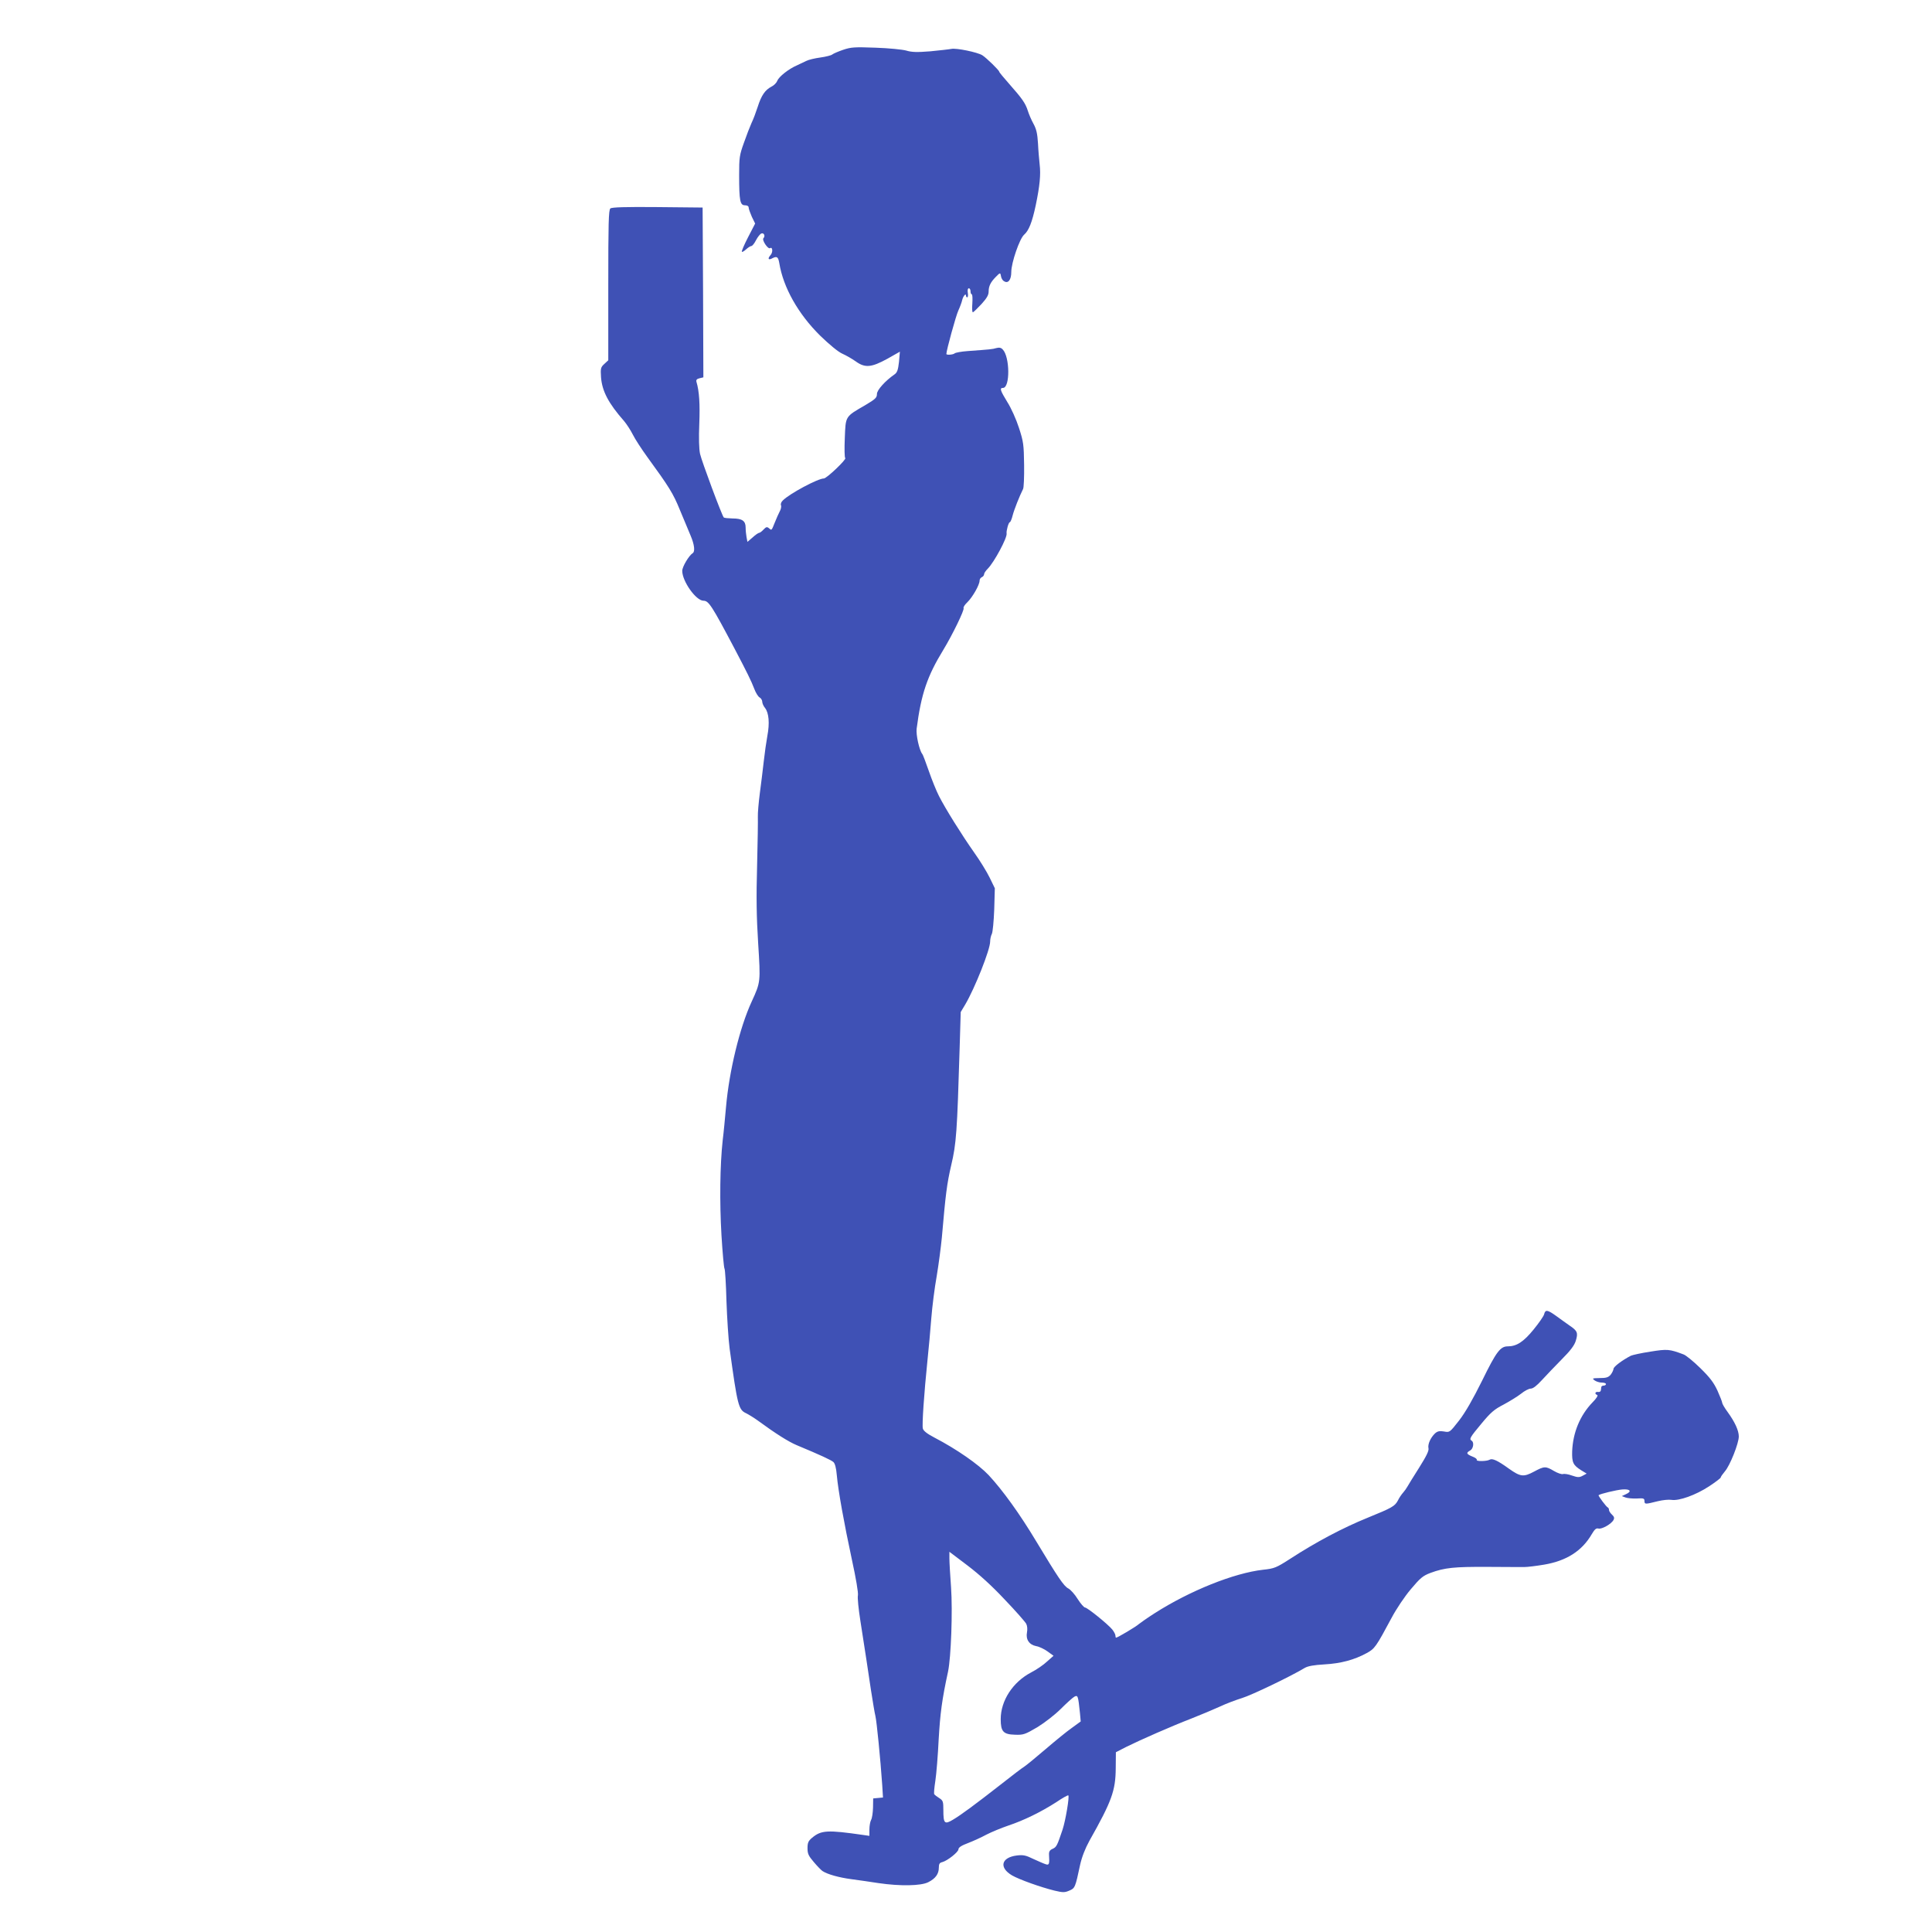 <?xml version="1.0" standalone="no"?>
<!DOCTYPE svg PUBLIC "-//W3C//DTD SVG 20010904//EN"
 "http://www.w3.org/TR/2001/REC-SVG-20010904/DTD/svg10.dtd">
<svg version="1.0" xmlns="http://www.w3.org/2000/svg"
 width="1280pt" height="1280pt" viewBox="0 0 1280 1280"
 preserveAspectRatio="xMidYMid meet">
<g transform="translate(0,1280) scale(0.1,-0.1)"
fill="#3f51b5" stroke="none">
<path d="M5586 12470 c-32 -11 -65 -25 -72 -31 -7 -6 -43 -15 -79 -20 -37 -5
-79 -15 -94 -23 -14 -7 -42 -20 -61 -29 -54 -23 -120 -75 -130 -102 -5 -13
-22 -31 -39 -39 -42 -22 -67 -58 -91 -134 -12 -37 -30 -85 -41 -107 -10 -22
-33 -81 -50 -130 -30 -83 -32 -99 -32 -216 0 -168 6 -199 38 -199 16 0 25 -6
25 -15 0 -8 10 -36 21 -61 l22 -45 -47 -91 c-26 -50 -44 -93 -41 -96 3 -3 15
4 28 16 13 12 29 22 35 22 6 0 20 17 31 39 11 21 27 41 35 44 17 7 28 -17 14
-31 -12 -12 30 -75 44 -66 17 11 20 -28 3 -46 -22 -25 -14 -36 14 -20 28 14
37 8 44 -33 26 -161 125 -337 271 -481 62 -60 119 -107 146 -119 25 -11 65
-34 89 -51 62 -45 104 -41 210 17 l83 47 -6 -68 c-6 -53 -12 -70 -29 -82 -62
-43 -117 -104 -117 -130 0 -25 -10 -34 -77 -74 -135 -78 -130 -71 -136 -218
-3 -70 -2 -130 3 -133 11 -7 -123 -135 -142 -135 -39 0 -228 -101 -272 -146
-10 -9 -15 -23 -12 -31 4 -8 0 -27 -8 -41 -8 -15 -22 -47 -32 -72 -23 -57 -21
-55 -39 -40 -13 11 -19 10 -36 -8 -11 -12 -24 -22 -29 -22 -5 0 -25 -13 -43
-30 l-35 -30 -6 31 c-3 17 -6 46 -6 64 0 44 -23 60 -86 60 -29 1 -56 3 -59 7
-12 12 -146 372 -157 421 -7 33 -9 105 -5 200 5 129 0 215 -19 278 -3 12 3 19
21 23 l25 6 -2 563 -3 562 -299 3 c-212 2 -303 -1 -312 -9 -12 -9 -14 -100
-14 -508 l0 -498 -26 -24 c-24 -22 -26 -29 -22 -89 7 -91 49 -172 153 -290 16
-19 43 -60 58 -90 15 -30 58 -96 95 -147 145 -199 172 -242 217 -353 27 -63
58 -140 71 -170 25 -59 30 -105 13 -115 -25 -16 -69 -90 -69 -117 0 -69 91
-198 141 -198 34 0 55 -32 207 -320 82 -156 110 -213 129 -263 10 -27 26 -53
36 -58 9 -5 17 -18 17 -28 0 -10 8 -29 19 -42 25 -33 31 -100 15 -184 -7 -38
-18 -115 -24 -170 -6 -55 -18 -150 -26 -211 -8 -62 -14 -131 -13 -155 1 -24
-1 -170 -5 -324 -6 -206 -4 -342 7 -514 16 -258 17 -256 -43 -387 -79 -171
-149 -459 -170 -699 -6 -66 -15 -165 -22 -220 -18 -165 -21 -408 -8 -630 7
-115 16 -214 20 -220 4 -5 10 -102 13 -215 4 -113 13 -254 21 -315 52 -378 59
-405 109 -428 18 -9 52 -30 77 -48 120 -88 203 -140 257 -163 163 -68 229 -99
244 -112 11 -9 19 -40 23 -87 9 -102 48 -318 100 -560 27 -123 43 -219 40
-236 -4 -16 4 -91 16 -168 34 -219 48 -308 70 -458 12 -77 25 -156 30 -175 8
-33 33 -281 45 -457 l5 -82 -32 -3 -33 -3 -1 -61 c-1 -33 -6 -70 -13 -82 -6
-11 -11 -40 -11 -63 l0 -42 -42 6 c-236 34 -277 32 -338 -19 -25 -21 -30 -33
-30 -69 0 -37 7 -51 42 -92 22 -26 48 -53 57 -59 33 -22 109 -43 191 -54 47
-6 128 -18 180 -26 143 -21 281 -19 330 6 48 24 70 55 70 96 0 25 5 33 23 37
34 9 107 67 107 85 0 12 20 25 63 41 34 13 89 38 122 56 33 17 98 44 145 60
102 34 215 89 318 155 41 28 77 48 80 45 8 -8 -18 -165 -38 -226 -36 -107 -40
-116 -66 -128 -19 -8 -25 -18 -24 -39 4 -62 1 -71 -22 -63 -13 4 -49 20 -82
35 -49 24 -66 28 -109 23 -104 -13 -120 -80 -32 -132 49 -28 189 -78 282 -101
55 -13 67 -13 97 0 38 16 40 20 72 171 12 53 33 107 62 160 148 262 173 332
174 480 l1 106 70 36 c93 46 295 135 432 188 61 24 144 59 186 78 42 20 109
45 148 57 60 18 318 141 416 200 21 12 60 19 130 23 108 6 198 30 280 75 53
29 61 40 165 234 30 57 87 142 127 189 63 75 80 89 130 108 95 35 157 41 378
40 115 -1 226 -1 245 -1 19 0 78 7 131 16 147 25 250 90 315 202 19 32 29 41
44 37 22 -6 86 30 100 57 7 13 4 22 -10 35 -11 10 -20 24 -20 31 0 7 -3 14 -7
16 -11 4 -66 79 -62 82 10 9 119 35 158 38 52 4 64 -13 24 -31 l-28 -13 24 -9
c13 -5 47 -8 75 -7 45 3 51 1 51 -17 1 -22 4 -22 88 -1 32 8 73 12 91 9 50 -8
161 32 248 89 43 28 78 55 78 59 0 5 13 23 28 41 34 39 92 186 92 231 0 39
-26 96 -74 162 -20 27 -36 55 -36 61 0 6 -14 42 -31 80 -25 54 -49 86 -114
150 -46 45 -96 86 -112 91 -93 35 -107 36 -219 18 -60 -9 -118 -22 -129 -27
-58 -30 -115 -73 -115 -87 -1 -9 -9 -26 -19 -39 -16 -18 -30 -22 -73 -22 -49
-1 -51 -2 -34 -15 11 -8 32 -15 48 -15 15 0 28 -4 28 -10 0 -5 -7 -10 -15 -10
-8 0 -16 -4 -16 -10 -1 -5 -2 -16 -3 -22 -1 -7 -9 -12 -19 -10 -19 3 -24 -14
-5 -20 7 -3 -5 -23 -31 -49 -83 -86 -130 -200 -135 -324 -2 -75 6 -92 60 -126
l36 -22 -26 -14 c-22 -12 -33 -12 -71 1 -24 9 -51 13 -60 10 -8 -3 -35 6 -59
20 -56 33 -64 33 -133 -4 -69 -37 -90 -34 -165 19 -76 55 -111 71 -129 60 -18
-11 -92 -12 -85 -1 3 5 -10 15 -29 22 -40 16 -43 25 -15 40 21 11 28 54 10 65
-17 11 -12 21 64 112 62 75 85 95 147 127 41 22 93 54 116 72 23 19 52 34 64
34 16 0 40 19 74 56 27 30 87 92 131 137 59 59 85 94 94 124 16 52 11 66 -40
100 -22 16 -64 45 -92 66 -56 40 -70 42 -78 9 -3 -12 -34 -57 -70 -101 -66
-81 -112 -111 -171 -111 -49 0 -76 -36 -169 -226 -62 -125 -112 -212 -153
-265 -62 -79 -62 -80 -100 -73 -29 5 -43 2 -59 -12 -30 -28 -50 -73 -44 -99 4
-16 -13 -51 -62 -129 -37 -58 -72 -115 -78 -126 -6 -11 -19 -29 -28 -39 -10
-11 -26 -34 -35 -53 -20 -37 -39 -48 -199 -113 -165 -67 -341 -160 -515 -273
-92 -59 -104 -64 -179 -72 -193 -22 -485 -139 -718 -288 -47 -30 -94 -63 -105
-72 -18 -17 -141 -90 -151 -90 -2 0 -4 6 -4 14 0 7 -9 25 -20 39 -27 34 -166
147 -182 147 -7 1 -29 26 -48 56 -19 31 -47 62 -62 70 -30 15 -69 74 -212 311
-109 182 -223 340 -316 440 -67 71 -212 172 -358 248 -50 26 -74 45 -78 61 -6
24 8 231 31 454 8 74 19 198 25 275 6 77 22 204 36 281 13 78 28 193 34 255
25 288 33 353 62 479 34 144 39 216 56 780 l7 235 30 50 c64 109 165 363 165
417 0 16 5 39 11 50 6 11 13 84 16 162 l4 141 -34 70 c-19 39 -65 114 -103
167 -83 118 -191 291 -233 374 -17 33 -47 107 -67 165 -20 57 -39 109 -44 114
-20 26 -42 127 -37 167 30 231 70 348 177 523 59 97 141 265 134 276 -3 6 8
23 25 39 34 33 81 115 81 143 0 10 7 20 15 23 8 4 15 12 15 20 0 7 11 23 24
36 42 42 131 207 125 234 -3 16 13 74 21 74 4 0 13 20 19 45 10 39 45 127 69
175 5 8 8 80 7 160 -2 134 -4 153 -34 245 -18 56 -52 132 -77 171 -47 77 -53
94 -29 94 48 0 46 207 -2 255 -11 12 -23 14 -42 9 -26 -8 -41 -9 -191 -20 -41
-3 -79 -10 -85 -15 -9 -9 -55 -13 -55 -4 0 23 63 253 79 287 11 24 23 56 26
71 7 27 25 47 25 28 0 -6 4 -11 8 -11 5 0 7 14 4 30 -3 18 0 30 7 30 6 0 11
-9 11 -20 0 -11 4 -20 8 -20 5 0 6 -28 4 -61 -3 -34 -1 -60 4 -58 5 2 31 27
57 55 35 39 47 59 47 83 0 35 13 62 48 97 28 29 30 29 34 3 2 -12 10 -27 20
-32 27 -18 48 9 48 61 0 61 55 221 85 247 31 27 53 82 77 195 27 129 34 204
26 270 -3 30 -9 93 -11 140 -4 66 -11 95 -30 130 -14 25 -30 63 -37 85 -16 51
-38 82 -122 177 -37 42 -68 79 -68 83 0 9 -84 91 -112 109 -32 20 -172 49
-205 42 -15 -3 -79 -10 -140 -16 -89 -7 -122 -6 -159 5 -25 7 -115 16 -202 19
-140 5 -163 4 -216 -14z m1071 -10268 c72 -75 135 -147 142 -160 7 -13 9 -37
5 -57 -9 -47 15 -82 61 -91 19 -3 53 -19 75 -35 l40 -29 -43 -38 c-23 -22 -70
-54 -105 -72 -122 -64 -202 -187 -202 -310 0 -82 17 -101 95 -103 56 -2 66 2
148 50 50 31 116 82 156 122 38 38 78 74 89 80 23 12 25 7 37 -109 l5 -55 -59
-43 c-33 -23 -110 -86 -173 -140 -62 -53 -125 -105 -140 -115 -15 -9 -86 -63
-158 -120 -169 -132 -265 -203 -318 -234 -54 -32 -62 -24 -62 64 0 57 -2 64
-27 80 -16 10 -30 21 -33 25 -4 4 0 45 7 90 7 46 17 170 22 275 10 172 22 264
62 448 20 95 31 401 20 558 -6 81 -11 167 -11 192 l0 44 119 -90 c78 -59 163
-136 248 -227z"/>
</g>
</svg>
